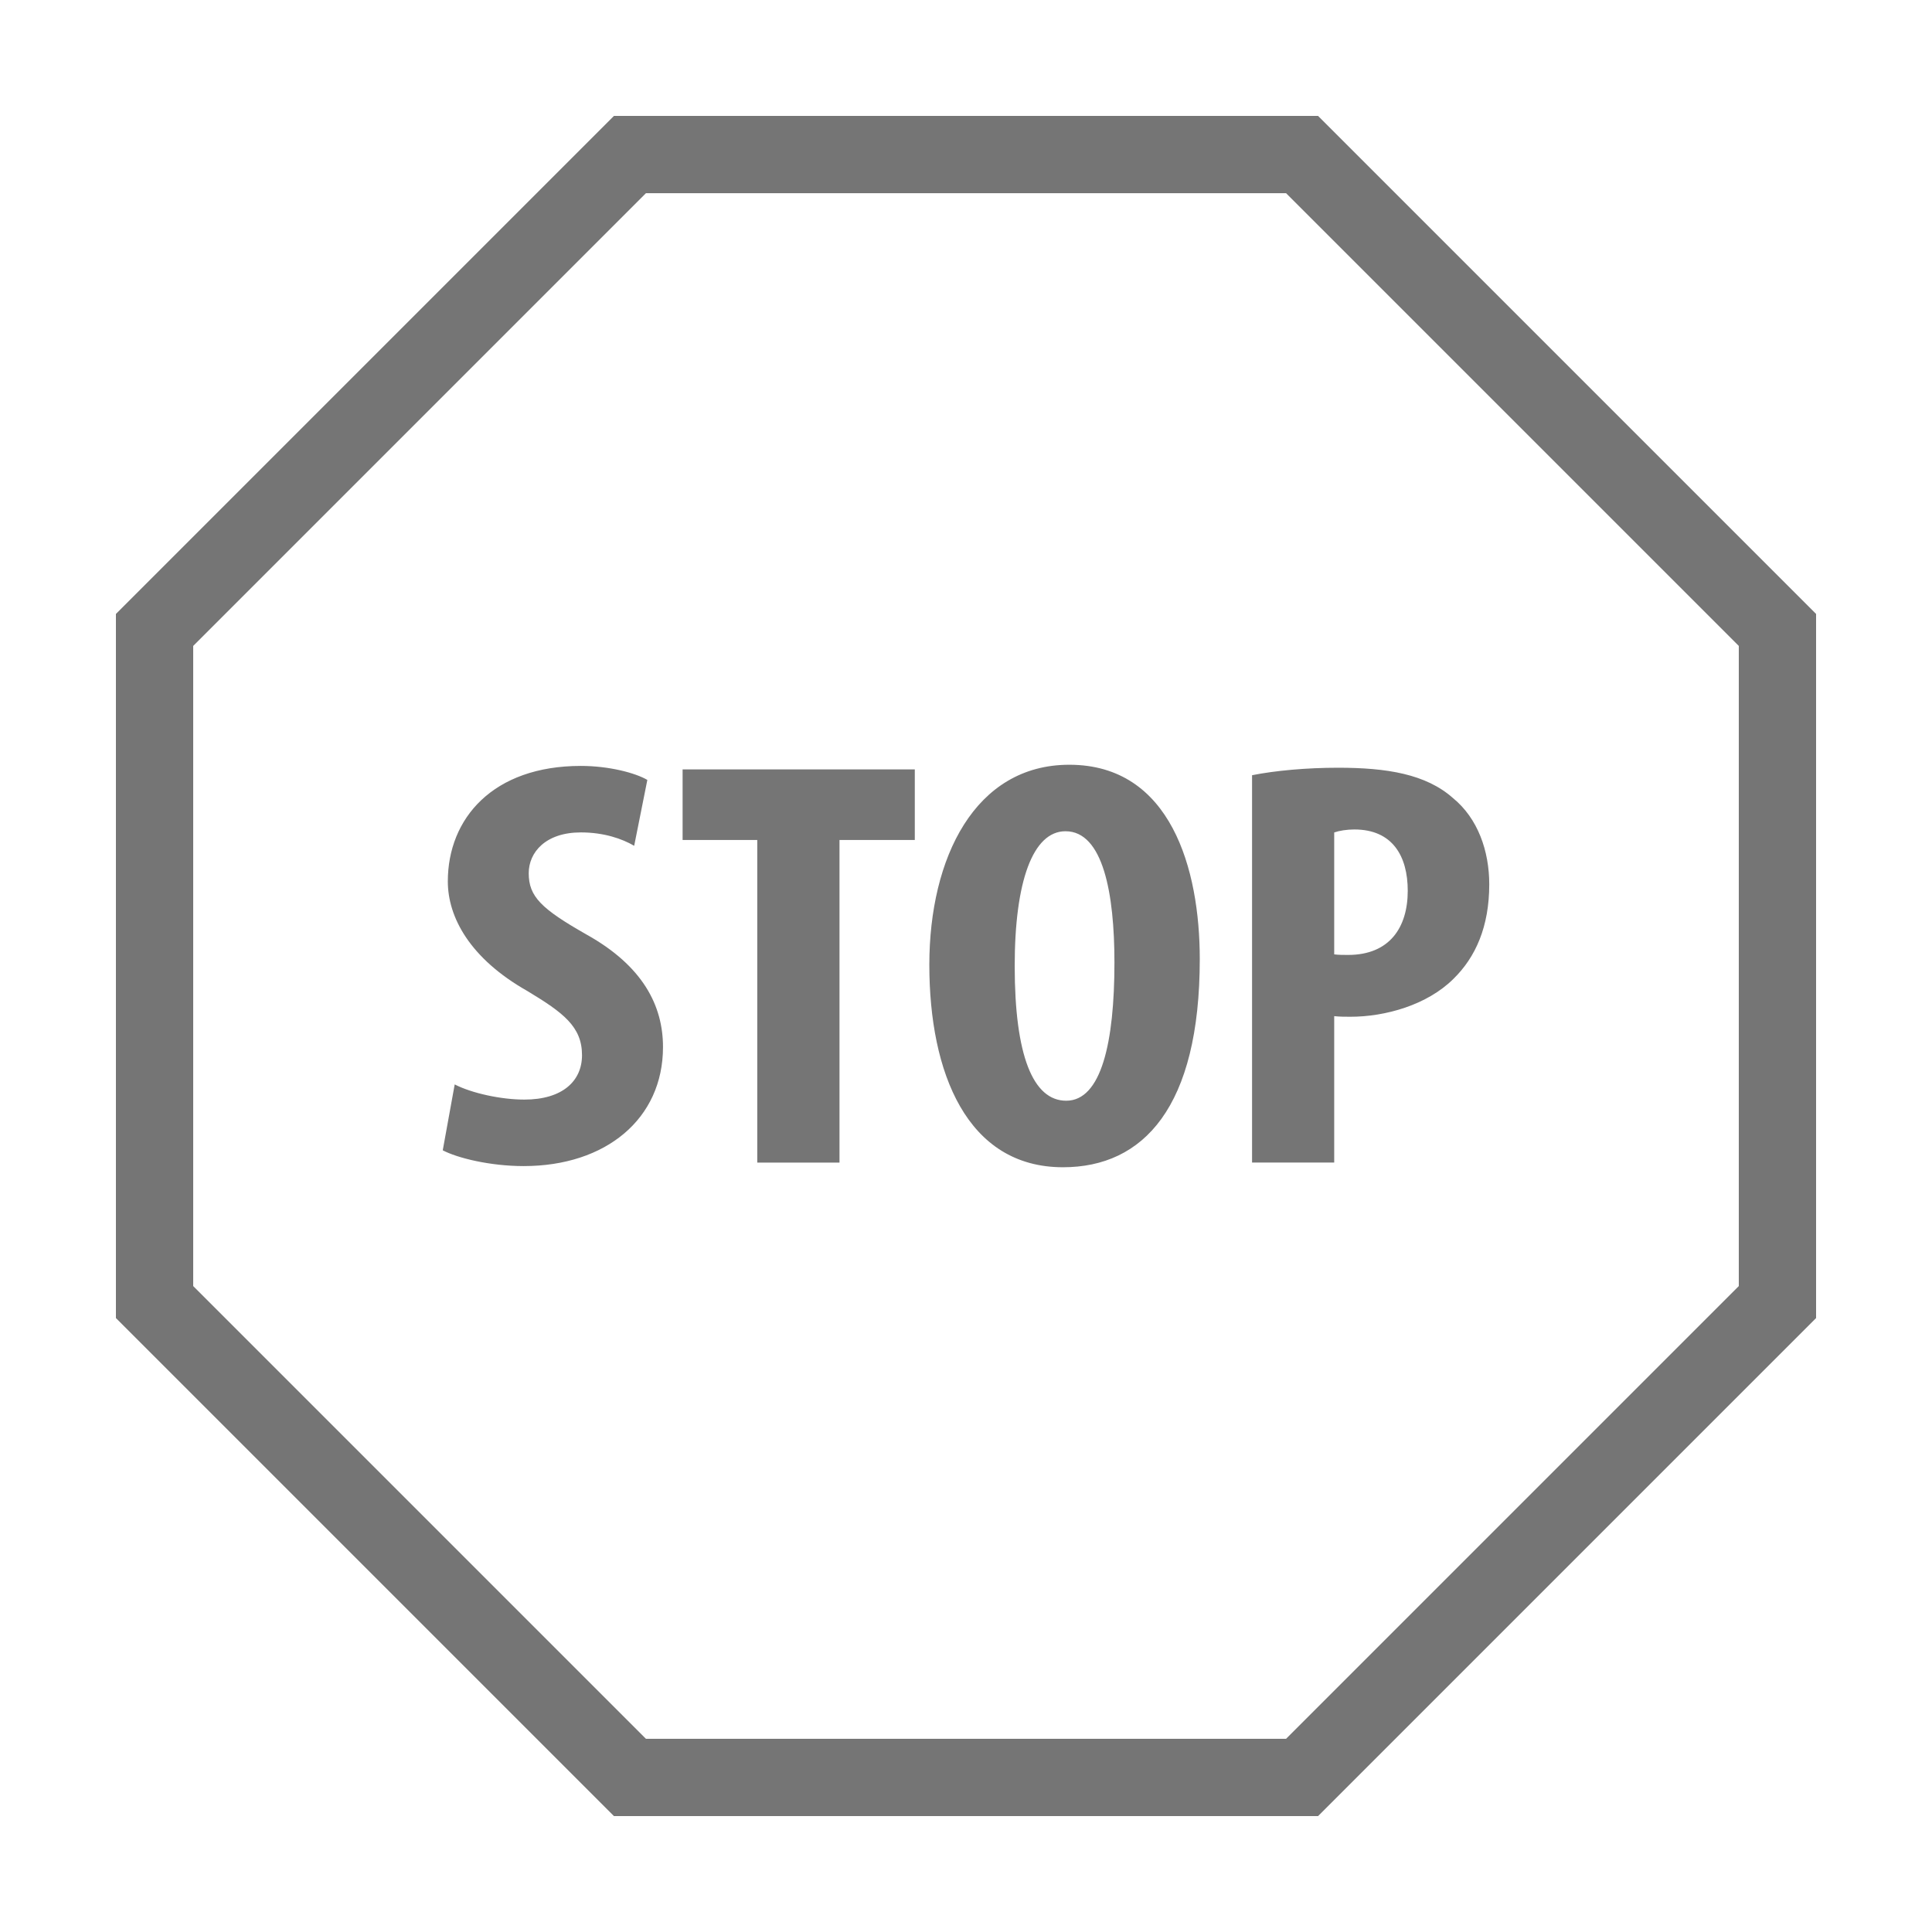 <svg width="48" height="48" viewBox="0 0 48 48" fill="none" xmlns="http://www.w3.org/2000/svg">
<path d="M26.566 19C24.227 19 23.089 21.305 23.089 23.971C23.089 26.652 24.025 29 26.41 29C28.406 29 29.808 27.507 29.808 23.827C29.808 21.595 29.092 19 26.566 19ZM14.431 19.029C12.248 19.029 11.126 20.333 11.126 21.898C11.126 22.784 11.671 23.812 13.105 24.623C13.994 25.16 14.46 25.506 14.46 26.216C14.46 26.855 13.978 27.319 13.027 27.319C12.449 27.319 11.718 27.16 11.297 26.942L11 28.579C11.358 28.768 12.169 28.971 13.01 28.971C15.053 28.971 16.472 27.797 16.472 26.014C16.472 24.985 15.973 23.999 14.57 23.217C13.448 22.579 13.136 22.275 13.136 21.695C13.136 21.173 13.558 20.681 14.431 20.681C15.007 20.681 15.46 20.84 15.756 21.014L16.083 19.377C15.786 19.203 15.132 19.029 14.431 19.029ZM33.243 19.074C32.464 19.074 31.683 19.145 31.107 19.26V28.883H33.148V25.246C33.29 25.261 33.415 25.261 33.554 25.261C34.413 25.261 35.457 24.971 36.112 24.318C36.658 23.783 37 23.028 37 21.97C37 21.145 36.719 20.333 36.097 19.826C35.426 19.232 34.459 19.074 33.243 19.074ZM16.959 19.116V20.869H18.814V28.884H20.857V20.869H22.728V19.116H16.959ZM33.649 20.608C34.6 20.608 34.975 21.275 34.975 22.131C34.975 23.044 34.522 23.725 33.493 23.725C33.367 23.725 33.258 23.725 33.148 23.711V20.682C33.274 20.638 33.461 20.608 33.649 20.608ZM26.472 20.652C27.407 20.652 27.688 22.202 27.688 23.913C27.688 25.898 27.362 27.347 26.49 27.347C25.662 27.347 25.21 26.217 25.21 23.999C25.21 21.898 25.661 20.652 26.472 20.652Z" fill="#757575"/>
<path d="M15.253 2.88L2.88 15.253V32.747L15.253 45.12H32.747L45.12 32.747V15.253L32.747 2.88H32.349H15.253ZM16.048 4.8H31.952L43.2 16.048V31.952L31.952 43.2H16.048L4.8 31.952V16.048L16.048 4.8Z" fill="#757575"/>
</svg>
